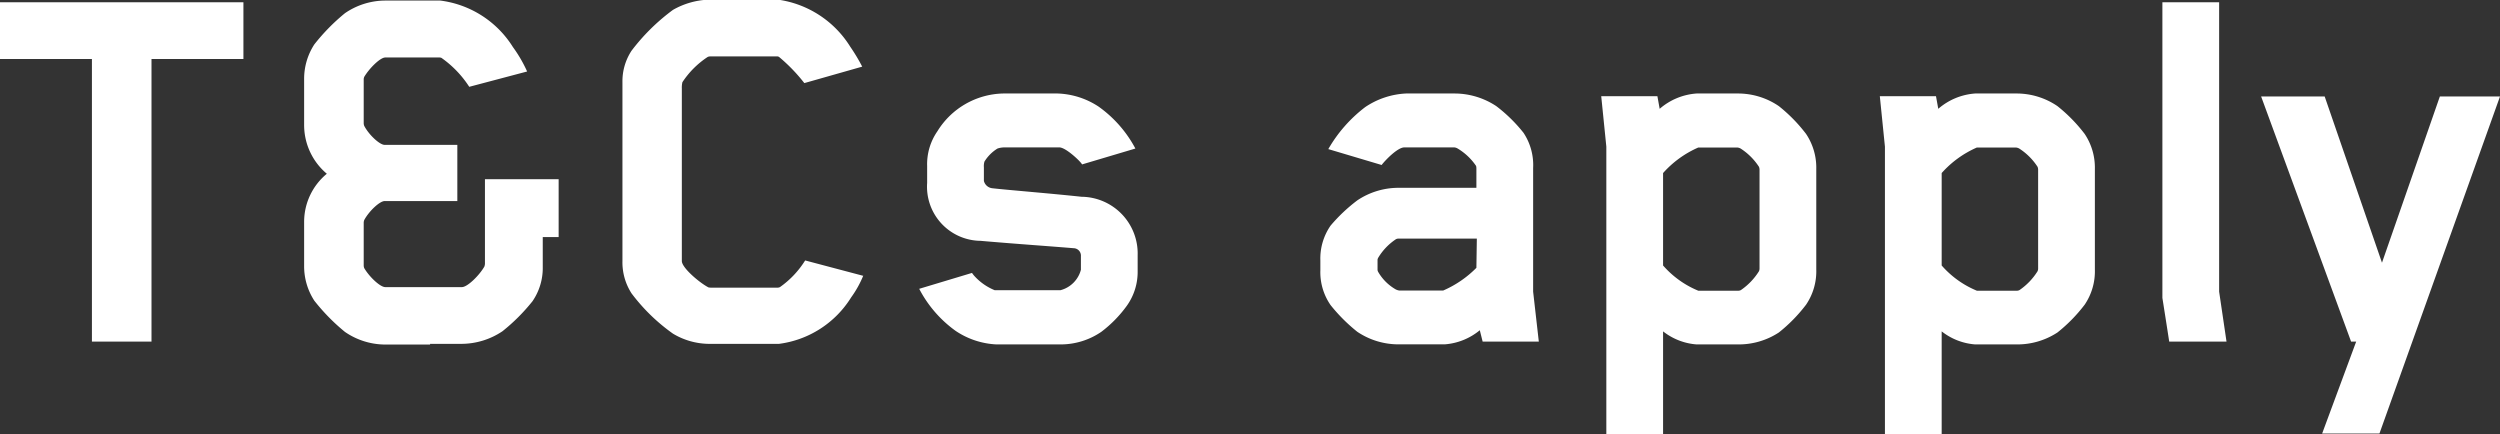 <svg xmlns="http://www.w3.org/2000/svg" width="39.654" height="6.885" viewBox="0 0 39.654 6.885">
  <rect x="0" y="0" width="39.654" height="6.885" fill="#333333" stroke="none"/>
  <path id="Path_98" data-name="Path 98" d="M3.969-4.482v-.9H.108v.9H1.566V0h.945V-4.482ZM7.434-.864H6.219c-.081,0-.252-.162-.333-.3a.109.109,0,0,1-.009-.045v-.675a.12.12,0,0,1,.009-.045c.072-.135.243-.3.324-.3H7.362v-.891H6.21c-.081,0-.252-.162-.324-.3a.12.12,0,0,1-.009-.045v-.7A.109.109,0,0,1,5.886-4.2c.081-.135.252-.306.333-.306h.846A.1.1,0,0,1,7.11-4.5a1.664,1.664,0,0,1,.441.459l.918-.243a2.15,2.15,0,0,0-.225-.387,1.594,1.594,0,0,0-1.152-.738H6.21a1.134,1.134,0,0,0-.63.2,3.153,3.153,0,0,0-.486.495,1,1,0,0,0-.162.549v.729a1.009,1.009,0,0,0,.36.774.99.99,0,0,0-.36.765v.7a1,1,0,0,0,.162.549,3.153,3.153,0,0,0,.486.495,1.134,1.134,0,0,0,.63.2h.72V.036h.5a1.17,1.17,0,0,0,.648-.2,2.988,2.988,0,0,0,.477-.477.932.932,0,0,0,.162-.54v-.477h.252v-.918H7.8v1.323a.156.156,0,0,1-.009.063C7.713-1.053,7.524-.864,7.434-.864Zm6.363-.18-.918-.243a1.458,1.458,0,0,1-.4.423.1.1,0,0,1-.045.009H11.4c-.009,0-.054,0-.063-.009-.135-.072-.414-.306-.414-.414V-4.014a.369.369,0,0,1,.009-.1,1.4,1.4,0,0,1,.4-.4.093.093,0,0,1,.036-.009h1.062a.054.054,0,0,1,.036.009,2.7,2.7,0,0,1,.4.414l.918-.261a2.9,2.9,0,0,0-.189-.315,1.613,1.613,0,0,0-1.143-.747H11.34a1.228,1.228,0,0,0-.558.162,3.208,3.208,0,0,0-.657.648.881.881,0,0,0-.144.5v2.835a.909.909,0,0,0,.144.513,2.959,2.959,0,0,0,.657.639,1.127,1.127,0,0,0,.558.162h1.125A1.587,1.587,0,0,0,13.608-.7,1.657,1.657,0,0,0,13.8-1.044Zm1.755-.009-.027-.036-.837.252a1.9,1.9,0,0,0,.576.666,1.265,1.265,0,0,0,.648.216h1.026a1.141,1.141,0,0,0,.639-.2,1.94,1.94,0,0,0,.405-.414.923.923,0,0,0,.171-.549v-.252a.9.9,0,0,0-.891-.927c-.5-.054-1.179-.108-1.413-.135a.154.154,0,0,1-.135-.117v-.216a.249.249,0,0,1,.009-.09.63.63,0,0,1,.207-.207.359.359,0,0,1,.117-.018h.864c.09,0,.279.171.333.234a.155.155,0,0,1,.027.036l.846-.252a1.921,1.921,0,0,0-.585-.666,1.256,1.256,0,0,0-.648-.207H16.02a1.257,1.257,0,0,0-1.044.6.915.915,0,0,0-.162.549v.27a.858.858,0,0,0,.846.918c.513.045,1.161.09,1.476.117a.118.118,0,0,1,.117.126v.216a.454.454,0,0,1-.324.324H15.885A.886.886,0,0,1,15.552-1.053Zm7.974-1.386H22.284a1.17,1.17,0,0,0-.648.2,2.623,2.623,0,0,0-.423.4.915.915,0,0,0-.162.549v.162a.915.915,0,0,0,.162.549,2.678,2.678,0,0,0,.423.423,1.17,1.17,0,0,0,.648.2h.738A.986.986,0,0,0,23.58-.18l.045.18h.891l-.09-.792V-2.754a.923.923,0,0,0-.153-.558,2.416,2.416,0,0,0-.432-.423,1.2,1.2,0,0,0-.657-.2H22.41a1.265,1.265,0,0,0-.648.216,2.242,2.242,0,0,0-.585.666l.846.252c.054-.072.252-.279.36-.279h.792a.128.128,0,0,1,.054.018.927.927,0,0,1,.288.27c.009.009.009.045.009.045Zm0,1.269A1.683,1.683,0,0,1,23-.81h-.7a.187.187,0,0,1-.054-.018.754.754,0,0,1-.279-.279.091.091,0,0,1-.009-.027V-1.3a.091.091,0,0,1,.009-.027.921.921,0,0,1,.27-.288.086.086,0,0,1,.063-.018h1.233Zm5.391.027V-2.736a.961.961,0,0,0-.162-.558,2.481,2.481,0,0,0-.432-.441,1.148,1.148,0,0,0-.648-.2h-.657a1,1,0,0,0-.585.243l-.036-.2h-.891l.081.8V1.467h.9V-.162a.974.974,0,0,0,.531.207h.657a1.162,1.162,0,0,0,.648-.189,2.47,2.47,0,0,0,.432-.441A.942.942,0,0,0,28.917-1.143Zm-.9-.018a.109.109,0,0,1-.009.045,1.008,1.008,0,0,1-.288.3.1.1,0,0,1-.054.009h-.621a1.5,1.5,0,0,1-.558-.4V-2.673a1.608,1.608,0,0,1,.558-.405h.621a.128.128,0,0,1,.054.018.976.976,0,0,1,.288.288.131.131,0,0,1,.009.054Zm5.319.018V-2.736a.961.961,0,0,0-.162-.558,2.481,2.481,0,0,0-.432-.441,1.148,1.148,0,0,0-.648-.2h-.657a1,1,0,0,0-.585.243l-.036-.2h-.891l.081.8V1.467h.9V-.162a.974.974,0,0,0,.531.207h.657a1.162,1.162,0,0,0,.648-.189,2.47,2.47,0,0,0,.432-.441A.942.942,0,0,0,33.336-1.143Zm-.9-.018a.109.109,0,0,1-.009.045,1.009,1.009,0,0,1-.288.3.1.1,0,0,1-.054.009h-.621a1.5,1.5,0,0,1-.558-.4V-2.673a1.608,1.608,0,0,1,.558-.405h.621a.128.128,0,0,1,.054.018.976.976,0,0,1,.288.288.131.131,0,0,1,.009.054ZM35.424,0l-.117-.792v-4.59h-.9V-.693s.081.513.108.693Zm4.338-3.888h-.954L37.89-1.251l-.909-2.637H35.973L37.4,0h.081l-.54,1.458h.909Z" transform="translate(-0.108 5.418)" fill="#fff"/>
</svg>
